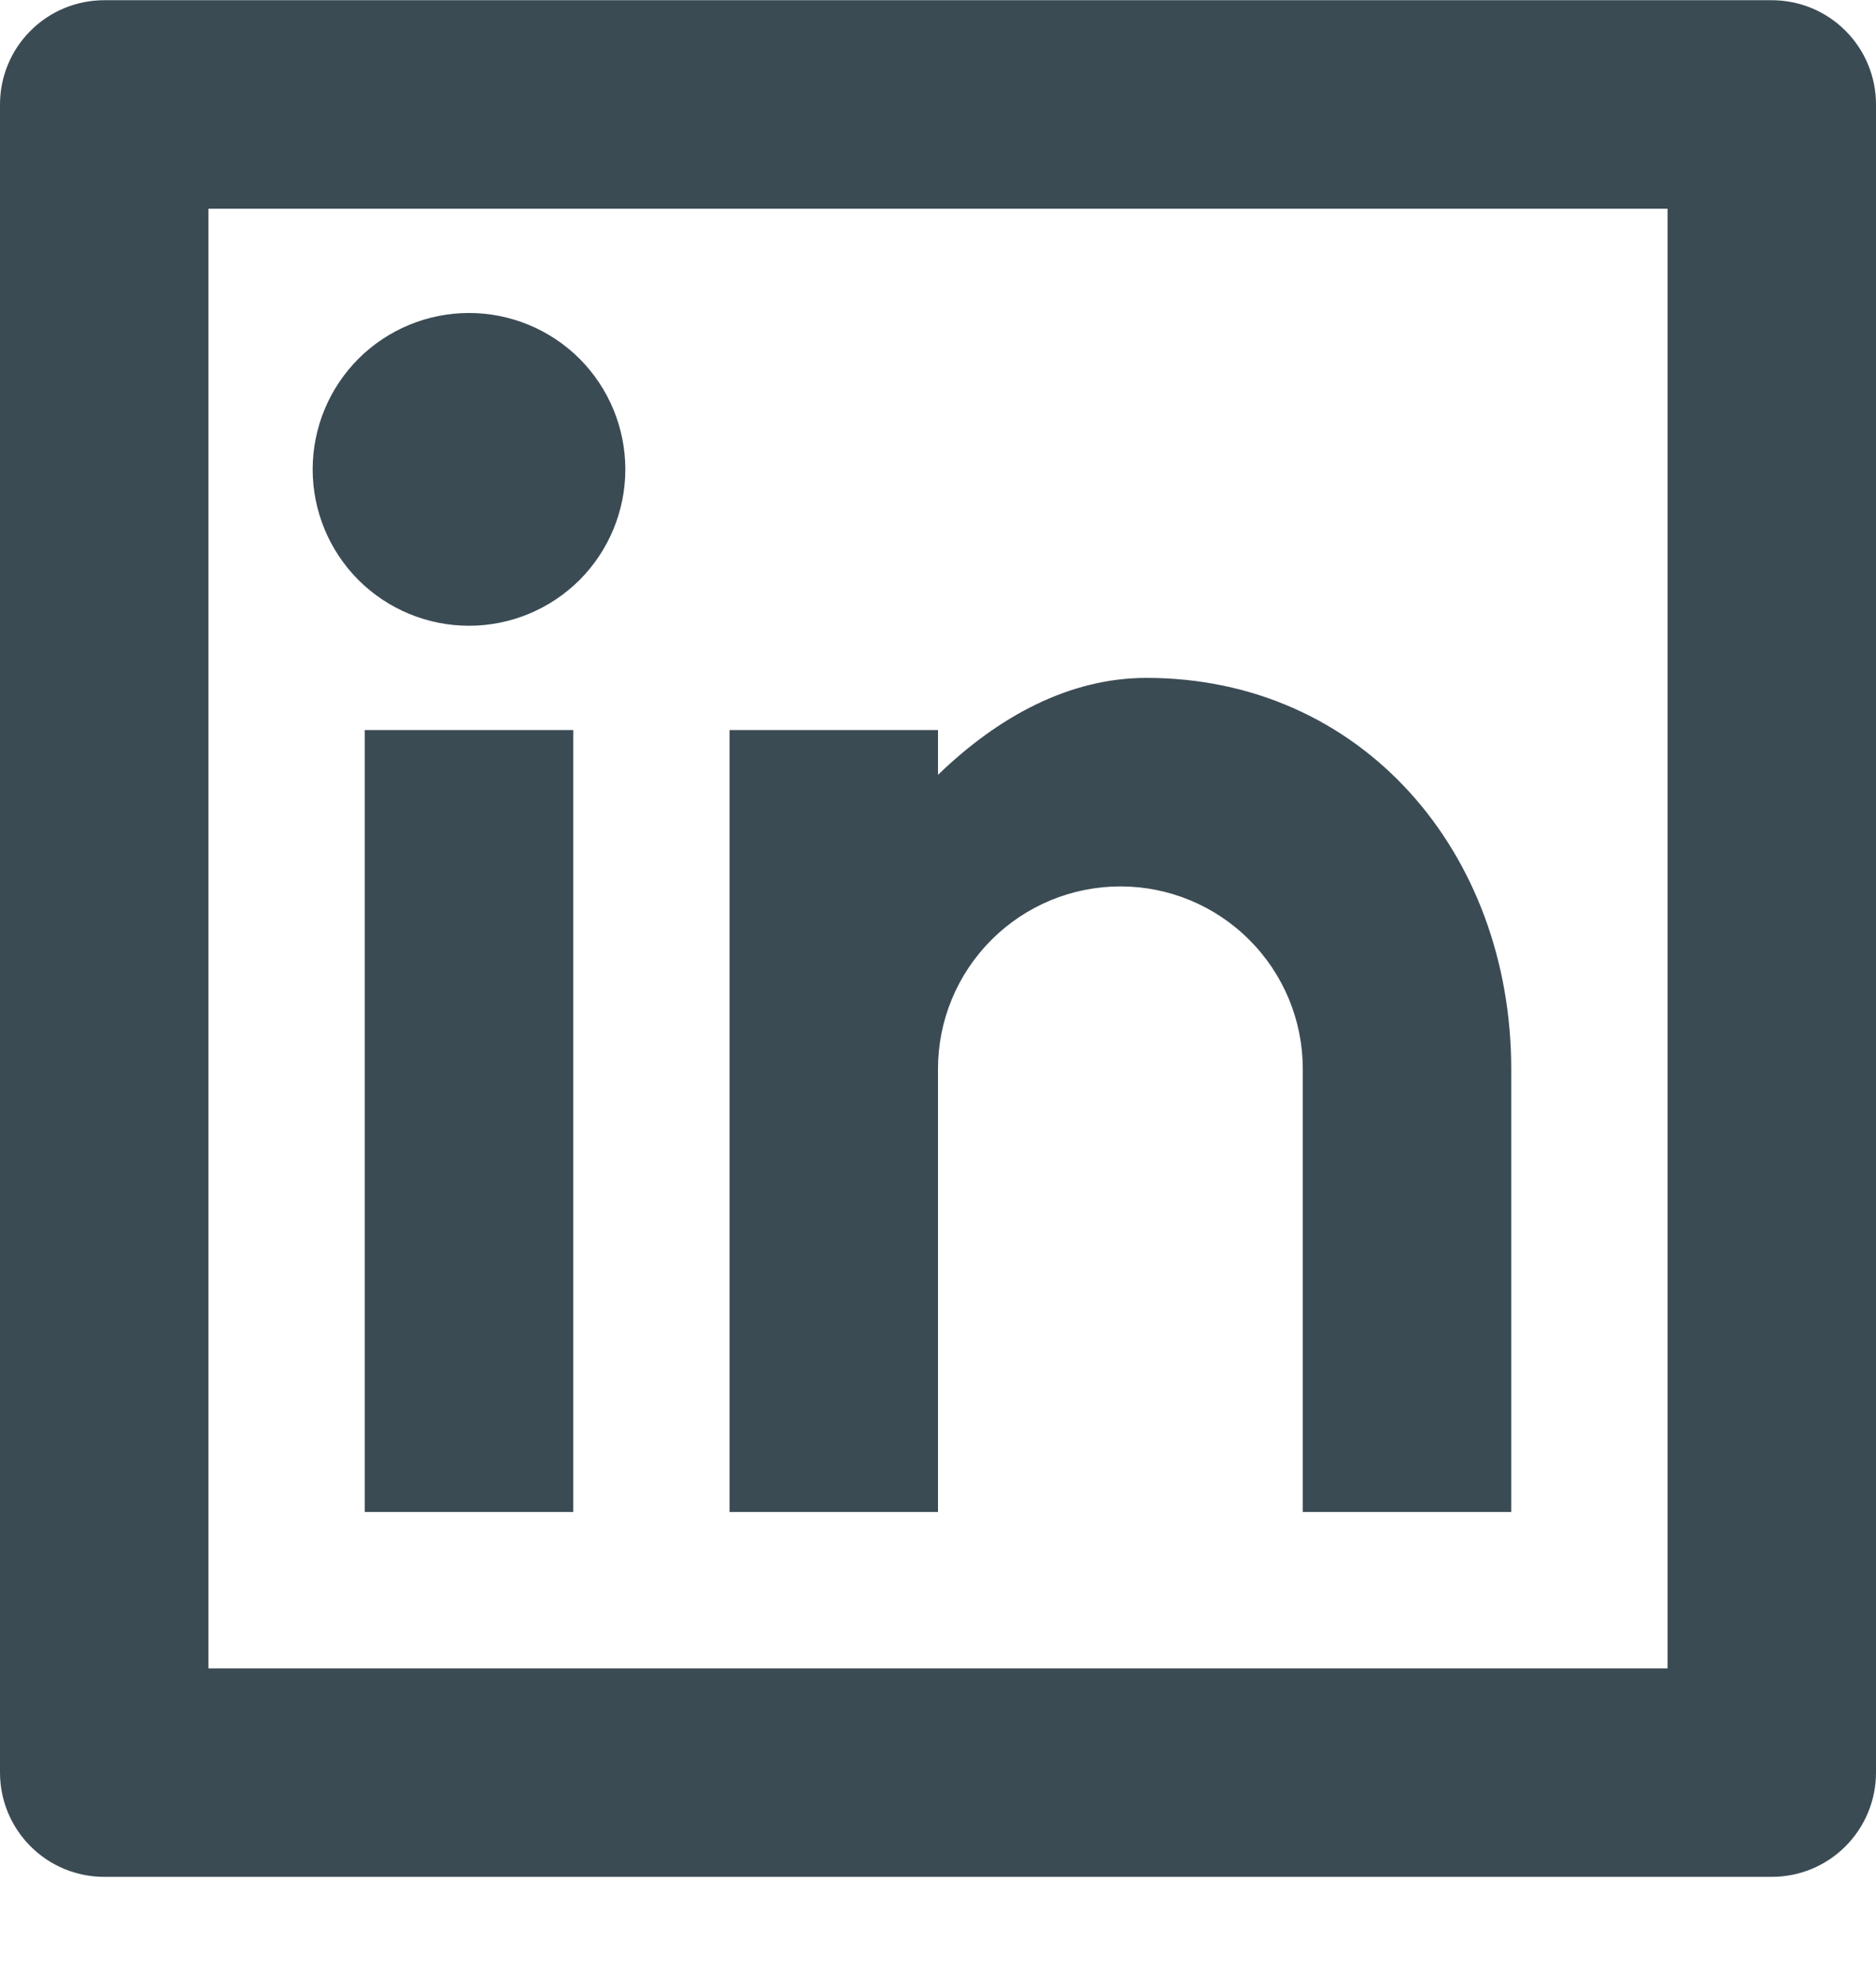 <svg width="18" height="19" viewBox="0 0 18 19" fill="none" xmlns="http://www.w3.org/2000/svg">
<path d="M1 0.002H17C17.265 0.002 17.52 0.107 17.707 0.295C17.895 0.482 18 0.737 18 1.002V17.002C18 17.267 17.895 17.521 17.707 17.709C17.52 17.897 17.265 18.002 17 18.002H1C0.735 18.002 0.48 17.897 0.293 17.709C0.105 17.521 0 17.267 0 17.002V1.002C0 0.737 0.105 0.482 0.293 0.295C0.48 0.107 0.735 0.002 1 0.002ZM2 2.002V16.002H16V2.002H2ZM4.5 6.002C4.102 6.002 3.721 5.844 3.439 5.563C3.158 5.281 3 4.9 3 4.502C3 4.104 3.158 3.723 3.439 3.441C3.721 3.16 4.102 3.002 4.5 3.002C4.898 3.002 5.279 3.16 5.561 3.441C5.842 3.723 6 4.104 6 4.502C6 4.9 5.842 5.281 5.561 5.563C5.279 5.844 4.898 6.002 4.5 6.002ZM3.5 7.002H5.5V14.502H3.5V7.002ZM9 7.432C9.584 6.867 10.266 6.502 11 6.502C13.071 6.502 14.5 8.181 14.5 10.252V14.502H12.5V10.252C12.5 9.788 12.316 9.343 11.987 9.015C11.659 8.686 11.214 8.502 10.75 8.502C10.286 8.502 9.841 8.686 9.513 9.015C9.184 9.343 9 9.788 9 10.252V14.502H7V7.002H9V7.432Z" fill="#3B4B54"/>
</svg>
